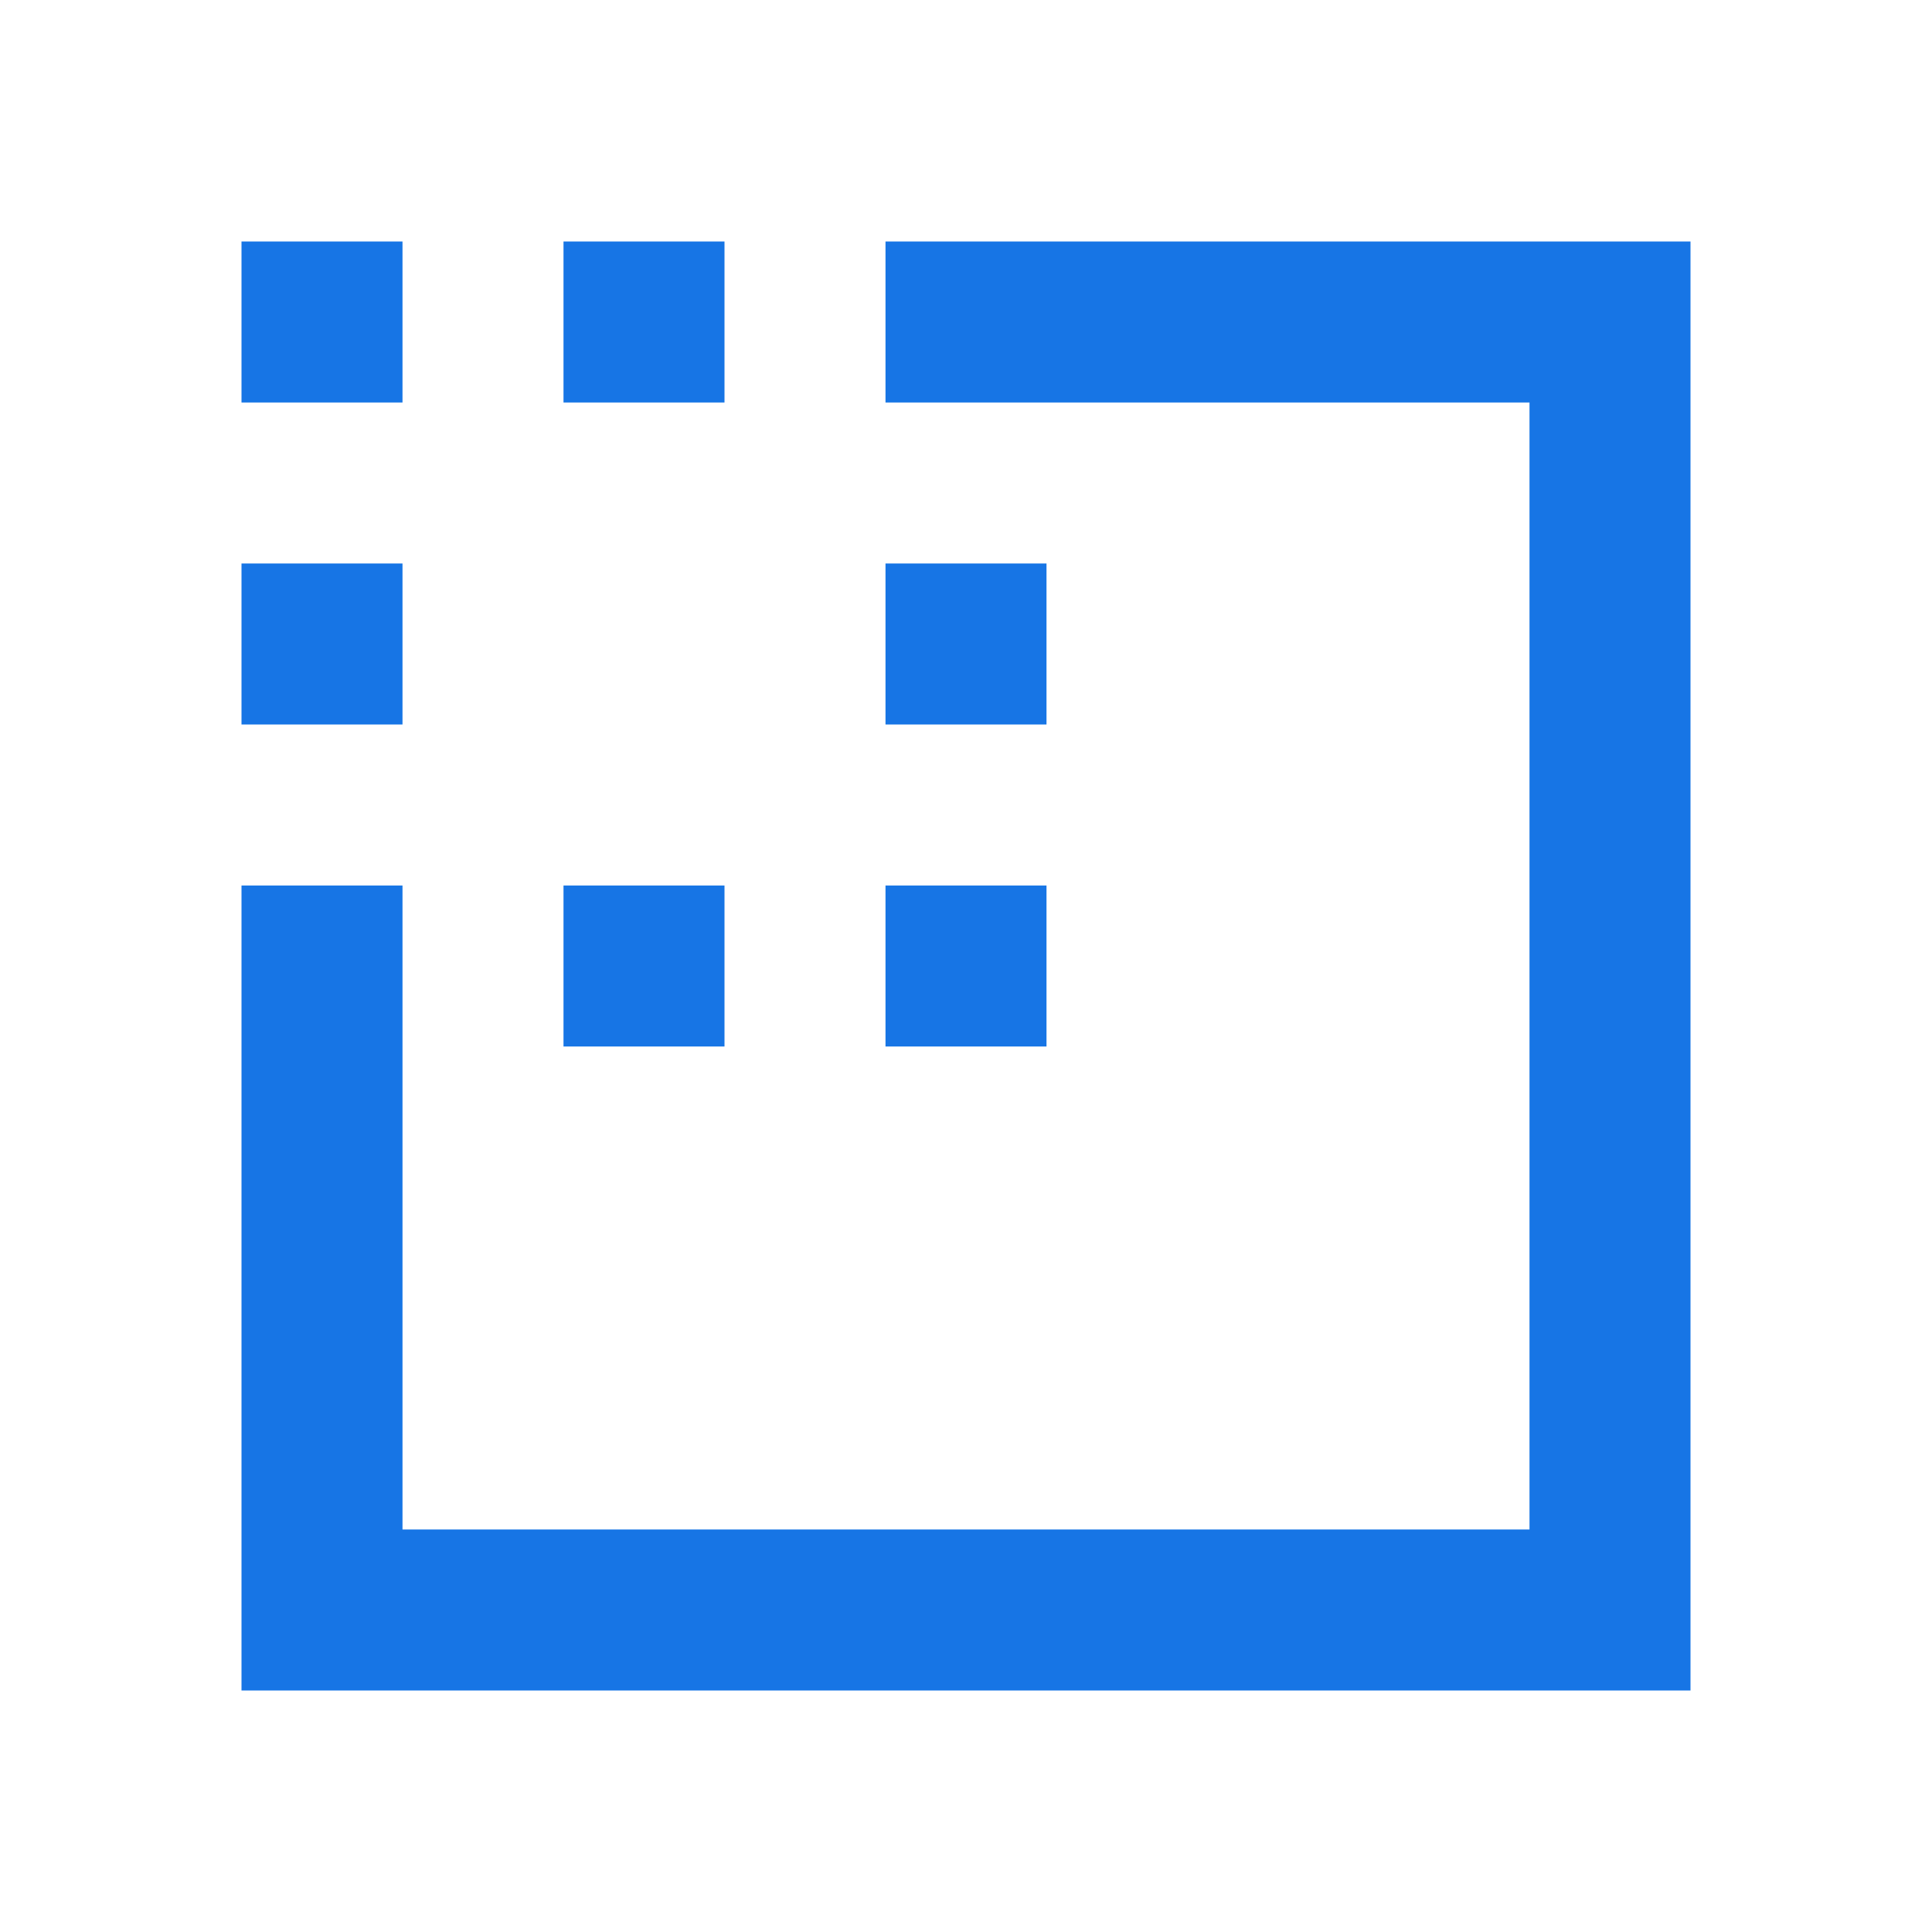<svg xmlns="http://www.w3.org/2000/svg" width="84" height="84" viewBox="0 0 84 84" fill="none"><mask id="mask0_123_295" style="mask-type:alpha" maskUnits="userSpaceOnUse" x="0" y="0" width="84" height="84"><rect width="84" height="84" fill="#D9D9D9"></rect></mask><g mask="url(#mask0_123_295)"><path d="M10.5 73.5V38.5H17.5V66.5H66.5V17.5H38.5V10.5H73.5V73.5H10.5ZM10.5 31.5V24.5H17.5V31.5H10.5ZM10.5 17.5V10.5H17.5V17.5H10.5ZM24.5 45.5V38.5H31.5V45.5H24.5ZM24.5 17.5V10.5H31.5V17.5H24.5ZM38.5 45.5V38.5H45.5V45.5H38.5ZM38.5 31.5V24.5H45.5V31.5H38.5Z" fill="url(#paint0_linear_123_295)"></path></g><defs><linearGradient id="paint0_linear_123_295" x1="42" y1="10.5" x2="42" y2="73.5" gradientUnits="userSpaceOnUse"><stop stop-color="#1775E5"></stop><stop offset="1" stop-color="#1775E5"></stop></linearGradient></defs></svg>
